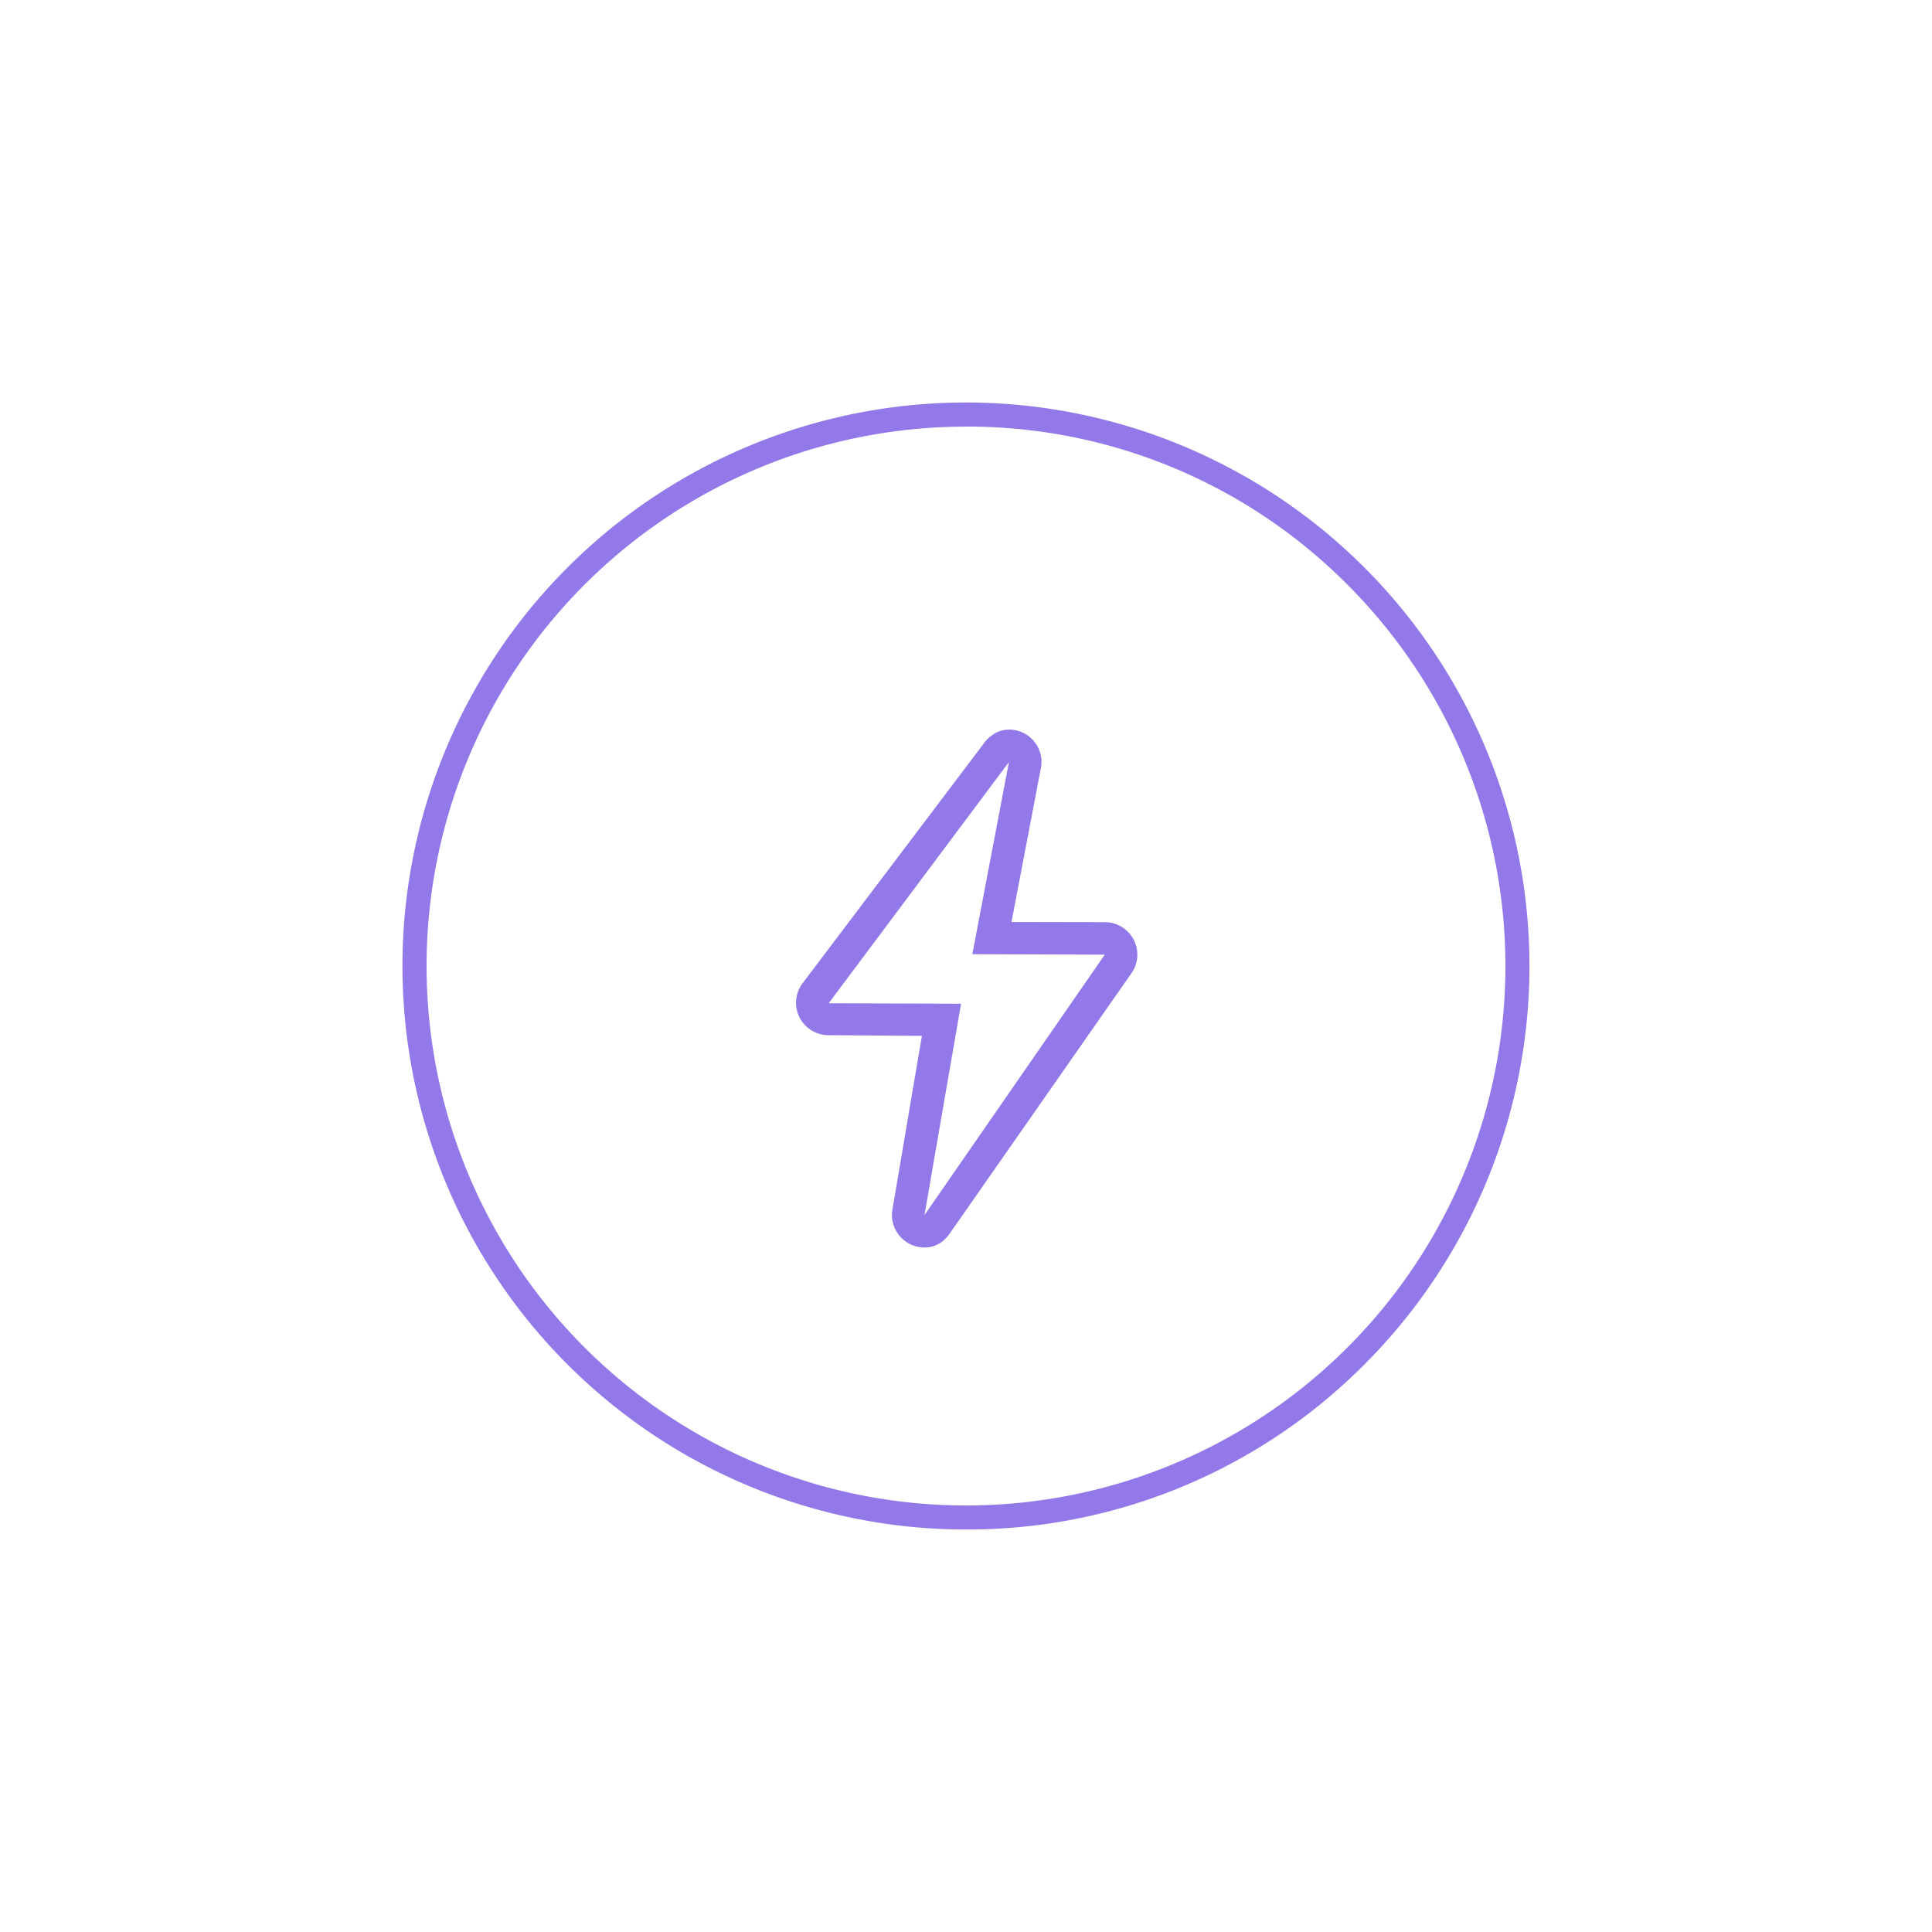 <?xml version="1.0" encoding="UTF-8"?> <svg xmlns="http://www.w3.org/2000/svg" id="Layer_1" data-name="Layer 1" viewBox="0 0 1080 1080"><defs><style>.cls-1{fill:#9278e8;}</style></defs><path class="cls-1" d="M540,855a315,315,0,1,1,222.71-92.26A312.9,312.9,0,0,1,540,855Zm0-616.51a301.54,301.54,0,1,0,213.22,88.32A299.58,299.58,0,0,0,540,238.46Z"></path><path class="cls-1" d="M564,426h0Zm0,0L543.54,533.4l74.05.25L516.79,679.24l20.44-118.15-74-.26Zm0-18.12c-.49,0-1,0-1.45.06a15.1,15.1,0,0,0-7.84,3,18.47,18.47,0,0,0-3.79,3.38c-.33.39-.64.8-.93,1.22L448.46,549.91a18.12,18.12,0,0,0,14.6,28.76l52.29.38-16.44,96.87a18.17,18.17,0,0,0,17.88,21.44c5.69,0,10.37-2.67,13.88-7.48L632.31,544.29a18,18,0,0,0,1.52-18.8,18.2,18.2,0,0,0-16.11-10l-52.29-.1,16.26-85.17a17.93,17.93,0,0,0,.52-4.26,18.15,18.15,0,0,0-17.57-18.11Z"></path></svg> 